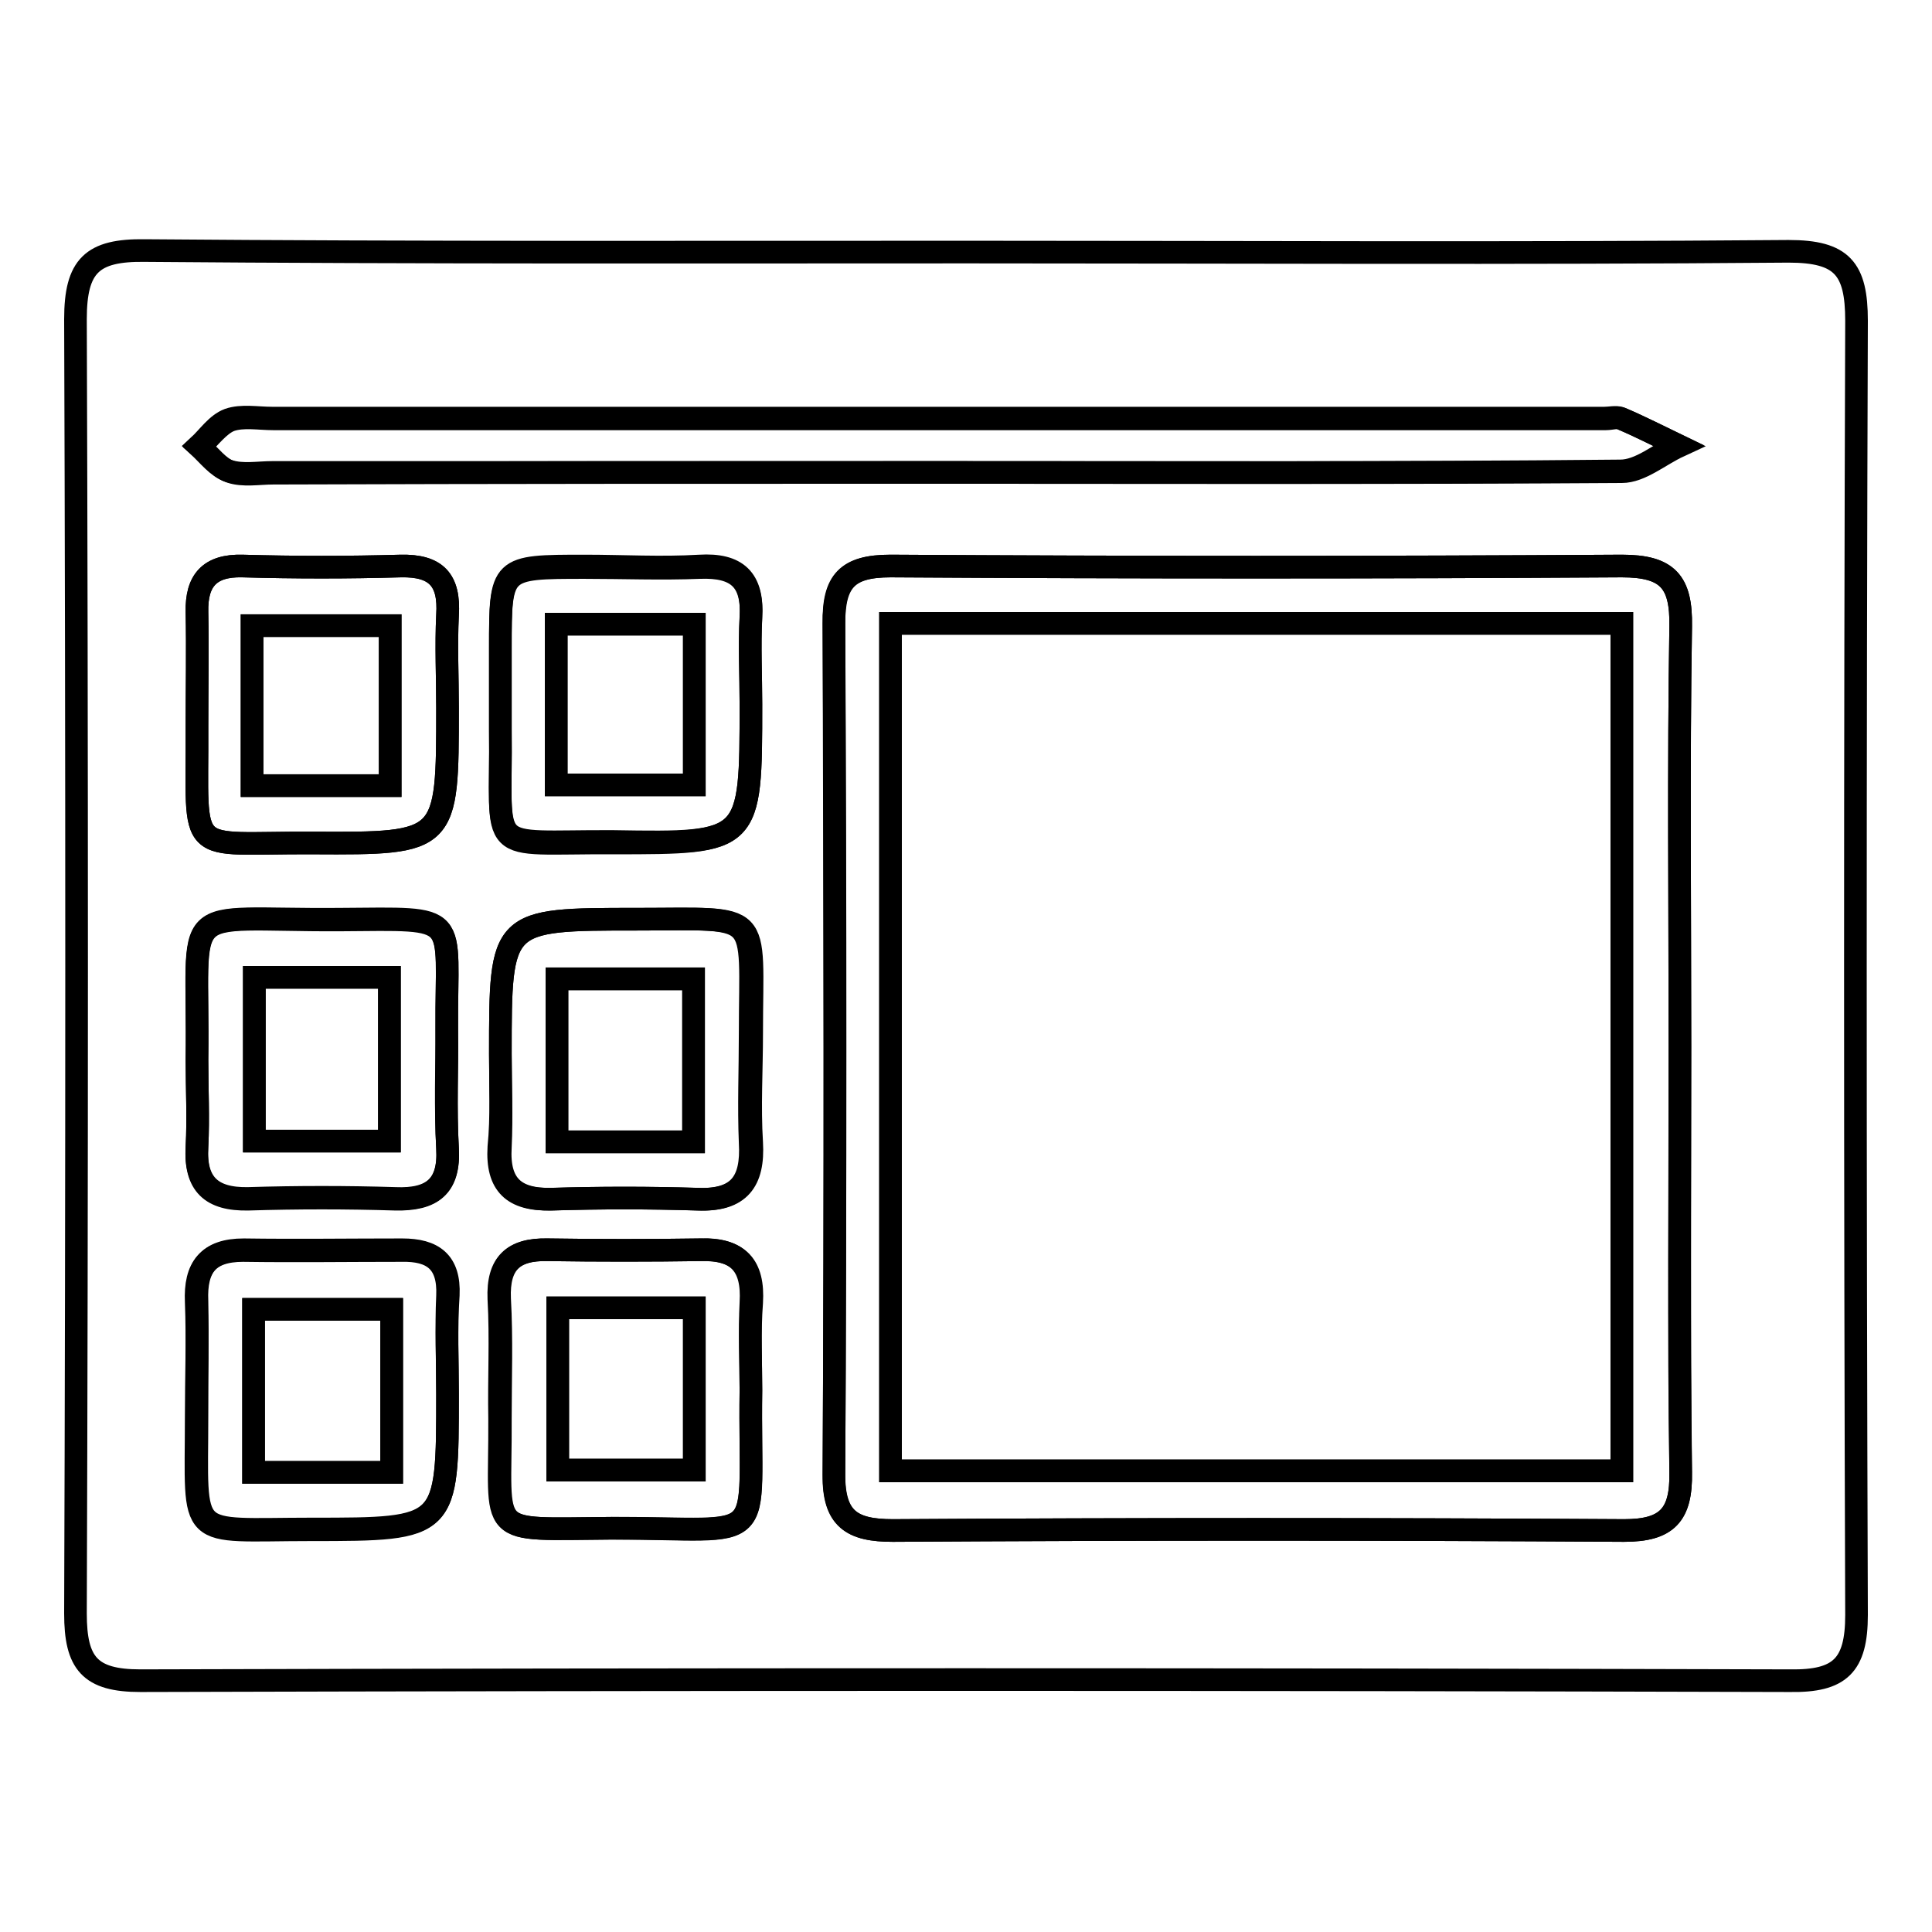 <?xml version="1.0" encoding="utf-8"?>
<!-- Svg Vector Icons : http://www.onlinewebfonts.com/icon -->
<!DOCTYPE svg PUBLIC "-//W3C//DTD SVG 1.1//EN" "http://www.w3.org/Graphics/SVG/1.1/DTD/svg11.dtd">
<svg version="1.1" xmlns="http://www.w3.org/2000/svg" xmlns:xlink="http://www.w3.org/1999/xlink" x="0px" y="0px" viewBox="0 0 256 256" enable-background="new 0 0 256 256" xml:space="preserve">
<g><g><path stroke-width="3" fill-opacity="0" stroke="#000000"  d="M128.4,33.4c36.2,0,72.4,0.2,108.6-0.1c7.1,0,9,2.3,9,9.2c-0.2,57.2-0.2,114.4,0,171.5c0,6.7-2.2,8.8-8.8,8.7c-72.8-0.2-145.7-0.2-218.6,0c-6.7,0-8.6-2.3-8.6-8.9c0.2-57.1,0.2-114.3,0-171.5c0-7.1,2.2-9.2,9.2-9.1C55.6,33.5,92,33.4,128.4,33.4z M222.6,138.7c0-18.6-0.2-37.1,0.1-55.7c0.1-5.9-1.7-8-7.8-8c-32.3,0.2-64.6,0.2-96.9,0c-5.8,0-7.6,2-7.5,7.6c0.1,37.6,0.2,75.2,0,112.8c0,5.9,2.4,7.4,7.8,7.4c32.3-0.2,64.6-0.2,96.9,0c5.7,0,7.6-2,7.5-7.7C222.4,176.3,222.6,157.5,222.6,138.7z M124.4,62.6c30.2,0,60.3,0.1,90.5-0.1c2.5,0,5-2.2,7.6-3.4c-2.5-1.2-5-2.5-7.6-3.6c-0.6-0.3-1.4,0-2.1,0c-58.9,0-117.7,0-176.6,0c-1.9,0-4-0.4-5.7,0.2c-1.5,0.6-2.7,2.3-4,3.5c1.3,1.1,2.5,2.8,4,3.3c1.7,0.6,3.8,0.2,5.7,0.2C65.5,62.6,95,62.6,124.4,62.6z M26.1,140.4c0,3.9,0.2,7.7,0,11.6c-0.3,5,1.9,7,6.8,6.9c6.5-0.2,13-0.2,19.5,0c4.8,0.1,7.2-1.6,6.9-6.7c-0.3-5.3,0-10.6-0.1-15.9c-0.1-15.4,2.2-14.5-14.2-14.4C23.1,122,26.4,118.9,26.1,140.4z M66.3,139.7c0,4.1,0.2,8.2,0,12.3c-0.3,5,1.9,7,6.8,6.9c6.5-0.2,13-0.2,19.5,0c5.4,0.2,7.3-2.4,7-7.5c-0.3-4.8,0-9.6,0-14.5c0-16.5,1.8-15.1-15.1-15.1C66.3,121.8,66.3,121.8,66.3,139.7z M59.3,184.7c0-4.3-0.2-8.7,0-13c0.2-4.5-2-6.1-6.1-6c-7,0-14,0.1-21,0c-4.7,0-6.4,2.3-6.2,6.8c0.2,5.1,0,10.1,0,15.2c0,16.8-1.5,15,15.2,15C59.3,202.7,59.3,202.6,59.3,184.7z M99.5,184.2c0-3.9-0.2-7.7,0-11.6c0.3-4.9-1.7-7.2-6.7-7c-6.7,0.1-13.5,0.1-20.3,0c-4.5-0.1-6.6,1.8-6.4,6.5c0.3,5.3,0,10.6,0.1,15.9c0.1,15.9-2.2,14.6,14.8,14.5C102.4,202.5,99.2,205.5,99.5,184.2z M59.3,93.8c0-4.1-0.2-8.2,0-12.3c0.3-4.6-1.5-6.6-6.2-6.5c-7,0.2-14,0.2-21,0c-4.3-0.1-6.1,1.9-6,6.1c0.1,5.1,0,10.1,0,15.2c0.1,17.7-1.8,15.3,15.4,15.4C59.3,111.8,59.3,111.7,59.3,93.8z M99.5,93.3c0-3.9-0.2-7.7,0-11.6c0.3-5-1.9-7-6.8-6.7c-5.1,0.3-10.1,0-15.2,0c-11.2,0-11.2,0-11.2,10.8c0,3.6,0,7.2,0,10.8c0.2,17-2.3,14.8,15,14.9C99.5,111.8,99.5,111.7,99.5,93.3z"/><path stroke-width="3" fill-opacity="0" stroke="#000000"  d="M222.6,138.7c0,18.8-0.1,37.6,0.1,56.4c0.1,5.6-1.8,7.7-7.5,7.7c-32.3-0.2-64.6-0.2-96.9,0c-5.4,0-7.9-1.5-7.8-7.4c0.2-37.6,0.2-75.2,0-112.8c0-5.6,1.8-7.6,7.5-7.6c32.3,0.2,64.6,0.2,96.9,0c6.1,0,7.9,2.1,7.8,8C222.4,101.5,222.6,120.1,222.6,138.7z M118,82.6c0,38.1,0,75.3,0,112.3c32.8,0,64.9,0,96.9,0c0-37.8,0-75,0-112.3C182.4,82.6,150.4,82.6,118,82.6z"/><path stroke-width="3" fill-opacity="0" stroke="#000000"  d="M124.4,62.6c-29.4,0-58.9,0-88.3,0c-1.9,0-4,0.4-5.8-0.2c-1.5-0.5-2.7-2.1-4-3.3c1.3-1.2,2.4-2.9,4-3.5c1.7-0.6,3.8-0.2,5.7-0.2c58.9,0,117.7,0,176.6,0c0.7,0,1.5-0.2,2.1,0c2.6,1.1,5.1,2.4,7.6,3.6c-2.5,1.2-5,3.4-7.6,3.4C184.7,62.7,154.5,62.6,124.4,62.6z"/><path stroke-width="3" fill-opacity="0" stroke="#000000"  d="M26.1,140.4c0.3-21.6-3.1-18.4,18.9-18.6c16.4-0.1,14.1-1,14.2,14.4c0,5.3-0.2,10.6,0.1,15.9c0.3,5.1-2.1,6.9-6.9,6.7c-6.5-0.2-13-0.2-19.5,0c-4.9,0.1-7.1-2-6.8-6.9C26.3,148.1,26.1,144.3,26.1,140.4z M33.7,129.5c0,7.5,0,14.5,0,21.7c6.3,0,12.2,0,17.9,0c0-7.6,0-14.7,0-21.7C45.2,129.5,39.5,129.5,33.7,129.5z"/><path stroke-width="3" fill-opacity="0" stroke="#000000"  d="M66.3,139.7c0-17.9,0-17.9,18-17.9c16.9,0,15.1-1.4,15.1,15.1c0,4.8-0.2,9.7,0,14.5c0.3,5.2-1.5,7.7-7,7.5c-6.5-0.2-13-0.2-19.5,0c-4.9,0.1-7.1-1.9-6.8-6.9C66.5,148,66.3,143.8,66.3,139.7z M91.9,151.3c0-7.5,0-14.6,0-21.6c-6.4,0-12.2,0-18.1,0c0,7.5,0,14.4,0,21.6C80,151.3,85.9,151.3,91.9,151.3z"/><path stroke-width="3" fill-opacity="0" stroke="#000000"  d="M59.3,184.7c0,17.9,0,17.9-18,17.9c-16.7,0-15.2,1.7-15.2-15c0-5.1,0.1-10.1,0-15.2c-0.2-4.5,1.5-6.8,6.2-6.8c7,0.1,14,0,21,0c4.1,0,6.3,1.6,6.1,6C59.1,176,59.3,180.4,59.3,184.7z M51.9,195.1c0-7.5,0-14.4,0-21.6c-6.4,0-12.4,0-18.3,0c0,7.5,0,14.4,0,21.6C39.7,195.1,45.4,195.1,51.9,195.1z"/><path stroke-width="3" fill-opacity="0" stroke="#000000"  d="M99.5,184.2c-0.3,21.3,3,18.2-18.4,18.3c-17,0.1-14.7,1.4-14.8-14.5c0-5.3,0.2-10.6-0.1-15.9c-0.2-4.7,1.8-6.6,6.4-6.5c6.7,0.1,13.5,0.1,20.3,0c5-0.1,7,2.1,6.7,7C99.3,176.5,99.5,180.4,99.5,184.2z M73.9,173.3c0,7.5,0,14.6,0,21.5c6.4,0,12.3,0,18.1,0c0-7.4,0-14.3,0-21.5C85.8,173.3,79.9,173.3,73.9,173.3z"/><path stroke-width="3" fill-opacity="0" stroke="#000000"  d="M59.3,93.8c0,17.9,0,18-17.8,17.9c-17.2-0.1-15.3,2.3-15.4-15.4c0-5.1,0.1-10.1,0-15.2c-0.1-4.2,1.7-6.2,6-6.1c7,0.2,14,0.2,21,0c4.7-0.1,6.5,1.8,6.2,6.5C59.1,85.6,59.3,89.7,59.3,93.8z M33.4,104.1c6.5,0,12.3,0,18.3,0c0-7.5,0-14.4,0-21.2c-6.4,0-12.3,0-18.3,0C33.4,90.1,33.4,96.7,33.4,104.1z"/><path stroke-width="3" fill-opacity="0" stroke="#000000"  d="M99.5,93.3c0,18.4,0,18.4-18.2,18.4c-17.3-0.1-14.8,2.1-15-14.9c0-3.6,0-7.2,0-10.8c0-10.8,0-10.8,11.2-10.8c5.1,0,10.1,0.2,15.2,0c5-0.2,7.1,1.7,6.8,6.7C99.3,85.6,99.5,89.5,99.5,93.3z M73.7,104c6.6,0,12.4,0,18.3,0c0-7.4,0-14.2,0-21.3c-6.2,0-12.1,0-18.3,0C73.7,90,73.7,96.8,73.7,104z"/><path stroke-width="3" fill-opacity="0" stroke="#000000"  d="M118,82.6c32.3,0,64.3,0,96.9,0c0,37.3,0,74.5,0,112.3c-32,0-64.1,0-96.9,0C118,157.8,118,120.6,118,82.6z"/><path stroke-width="3" fill-opacity="0" stroke="#000000"  d="M33.7,129.5c5.9,0,11.6,0,17.9,0c0,7,0,14.1,0,21.7c-5.7,0-11.6,0-17.9,0C33.7,144,33.7,137,33.7,129.5z"/><path stroke-width="3" fill-opacity="0" stroke="#000000"  d="M91.9,151.3c-6,0-11.9,0-18.1,0c0-7.3,0-14.2,0-21.6c5.9,0,11.8,0,18.1,0C91.9,136.7,91.9,143.8,91.9,151.3z"/><path stroke-width="3" fill-opacity="0" stroke="#000000"  d="M51.9,195.1c-6.5,0-12.2,0-18.3,0c0-7.2,0-14,0-21.6c5.9,0,11.9,0,18.3,0C51.9,180.7,51.9,187.5,51.9,195.1z"/><path stroke-width="3" fill-opacity="0" stroke="#000000"  d="M73.9,173.3c6,0,11.8,0,18.1,0c0,7.2,0,14.1,0,21.5c-5.8,0-11.7,0-18.1,0C73.9,187.9,73.9,180.8,73.9,173.3z"/><path stroke-width="3" fill-opacity="0" stroke="#000000"  d="M33.4,104.1c0-7.4,0-14,0-21.2c6,0,11.8,0,18.3,0c0,6.8,0,13.8,0,21.2C45.7,104.1,39.9,104.1,33.4,104.1z"/><path stroke-width="3" fill-opacity="0" stroke="#000000"  d="M73.7,104c0-7.2,0-14,0-21.3c6.2,0,12,0,18.3,0c0,7,0,13.9,0,21.3C86.2,104,80.3,104,73.7,104z"/></g></g>
</svg>